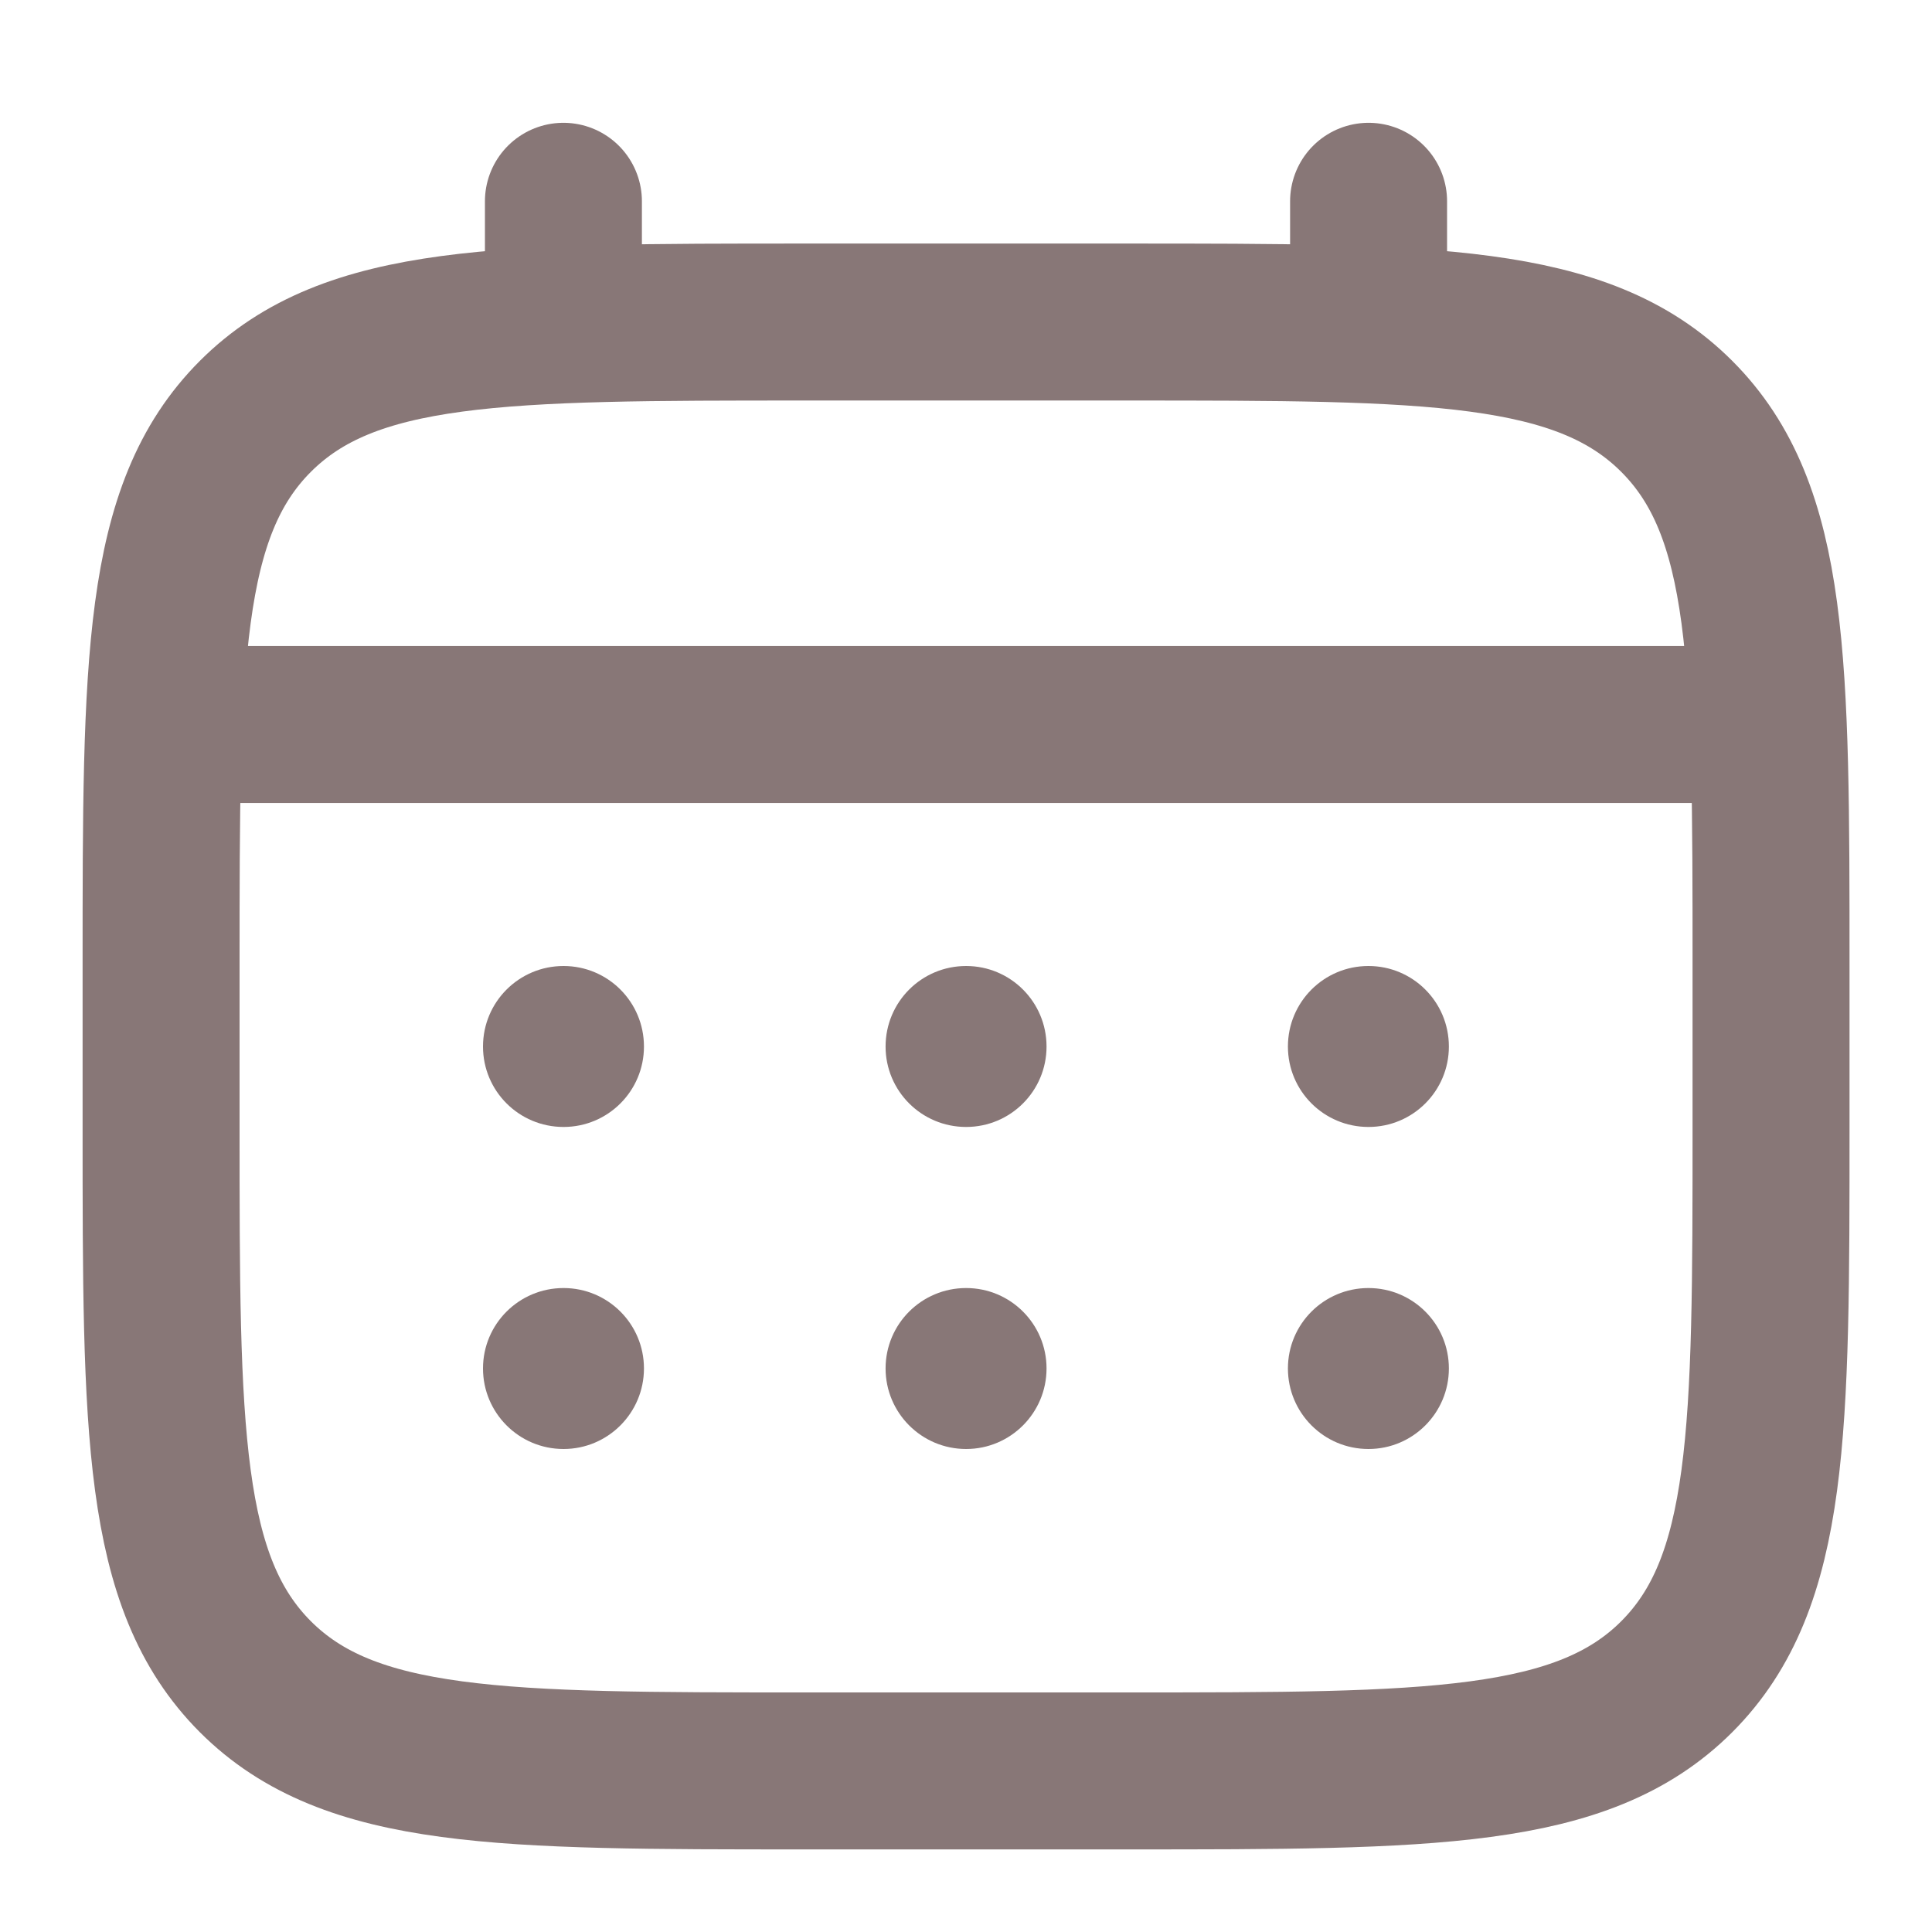 <svg width="16" height="16" viewBox="0 0 16 16" fill="none" xmlns="http://www.w3.org/2000/svg">
<path d="M1.334 8C1.334 5.486 1.334 4.229 2.115 3.448C2.896 2.667 4.153 2.667 6.667 2.667H9.334C11.848 2.667 13.105 2.667 13.886 3.448C14.667 4.229 14.667 5.486 14.667 8V9.333C14.667 11.847 14.667 13.104 13.886 13.886C13.105 14.666 11.848 14.666 9.334 14.666H6.667C4.153 14.666 2.896 14.666 2.115 13.886C1.334 13.104 1.334 11.847 1.334 9.333V8Z" stroke="#887777" stroke-width="1.3"/>
<path d="M4.666 2.667V1.667" stroke="#887777" stroke-width="1.3" stroke-linecap="round"/>
<path d="M11.334 2.667V1.667" stroke="#887777" stroke-width="1.3" stroke-linecap="round"/>
<path d="M1.666 6H14.333" stroke="#887777" stroke-width="1.3" stroke-linecap="round"/>
<path d="M11.999 11.333C11.999 11.701 11.701 12 11.333 12C10.964 12 10.666 11.701 10.666 11.333C10.666 10.965 10.964 10.667 11.333 10.667C11.701 10.667 11.999 10.965 11.999 11.333Z" fill="#887777"/>
<path d="M11.999 8.667C11.999 9.035 11.701 9.333 11.333 9.333C10.964 9.333 10.666 9.035 10.666 8.667C10.666 8.298 10.964 8 11.333 8C11.701 8 11.999 8.298 11.999 8.667Z" fill="#887777"/>
<path d="M8.667 11.333C8.667 11.701 8.369 12 8.001 12C7.632 12 7.334 11.701 7.334 11.333C7.334 10.965 7.632 10.667 8.001 10.667C8.369 10.667 8.667 10.965 8.667 11.333Z" fill="#887777"/>
<path d="M8.667 8.667C8.667 9.035 8.369 9.333 8.001 9.333C7.632 9.333 7.334 9.035 7.334 8.667C7.334 8.298 7.632 8 8.001 8C8.369 8 8.667 8.298 8.667 8.667Z" fill="#887777"/>
<path d="M5.333 11.333C5.333 11.701 5.035 12 4.667 12C4.298 12 4 11.701 4 11.333C4 10.965 4.298 10.667 4.667 10.667C5.035 10.667 5.333 10.965 5.333 11.333Z" fill="#887777"/>
<path d="M5.333 8.667C5.333 9.035 5.035 9.333 4.667 9.333C4.298 9.333 4 9.035 4 8.667C4 8.298 4.298 8 4.667 8C5.035 8 5.333 8.298 5.333 8.667Z" fill="#887777"/>
</svg>

